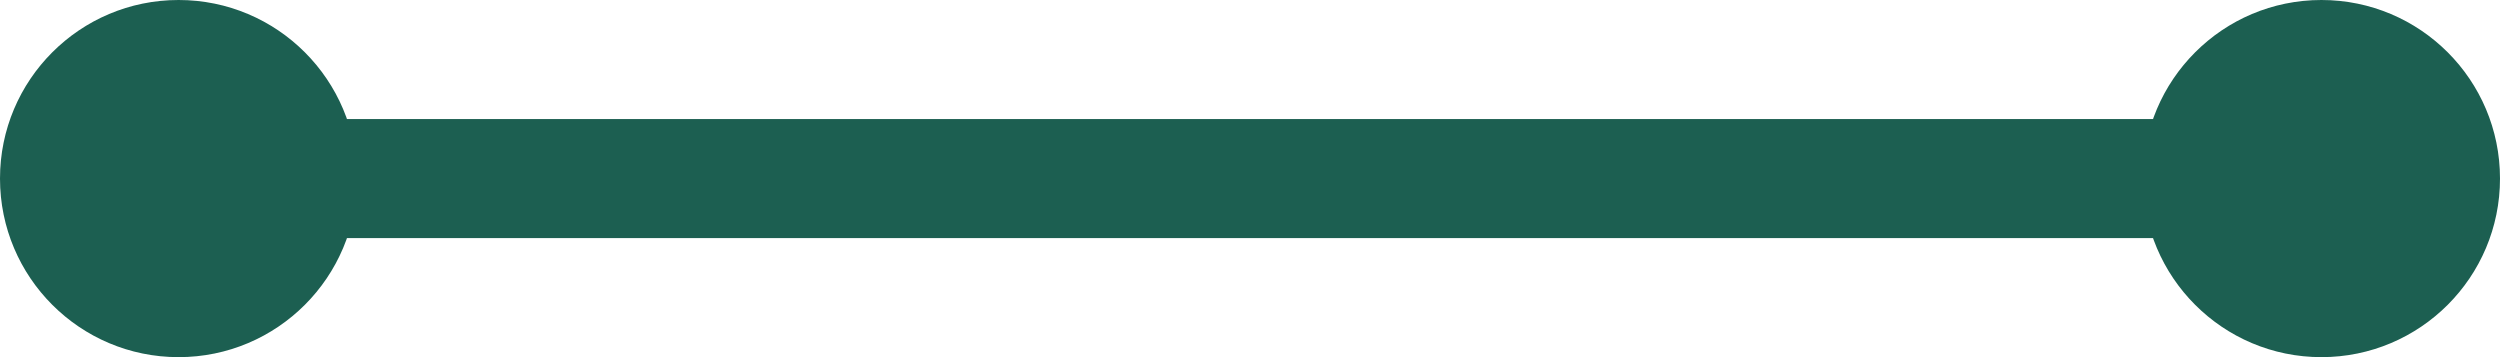 <svg width="42" height="6" viewBox="0 0 42 6" fill="none" xmlns="http://www.w3.org/2000/svg">
<path d="M3 6C1.343 6 0 4.657 0 3C0 1.343 1.343 0 3 0C4.657 0 6 1.343 6 3C6 4.657 4.657 6 3 6Z" fill="#1C5F51"/>
<path d="M38 2L38 4L4 4L4 2L38 2Z" fill="#1C5F51"/>
<path d="M39 6C37.343 6 36 4.657 36 3C36 1.343 37.343 0 39 0C40.657 0 42 1.343 42 3C42 4.657 40.657 6 39 6Z" fill="#1C5F51"/>
</svg>
